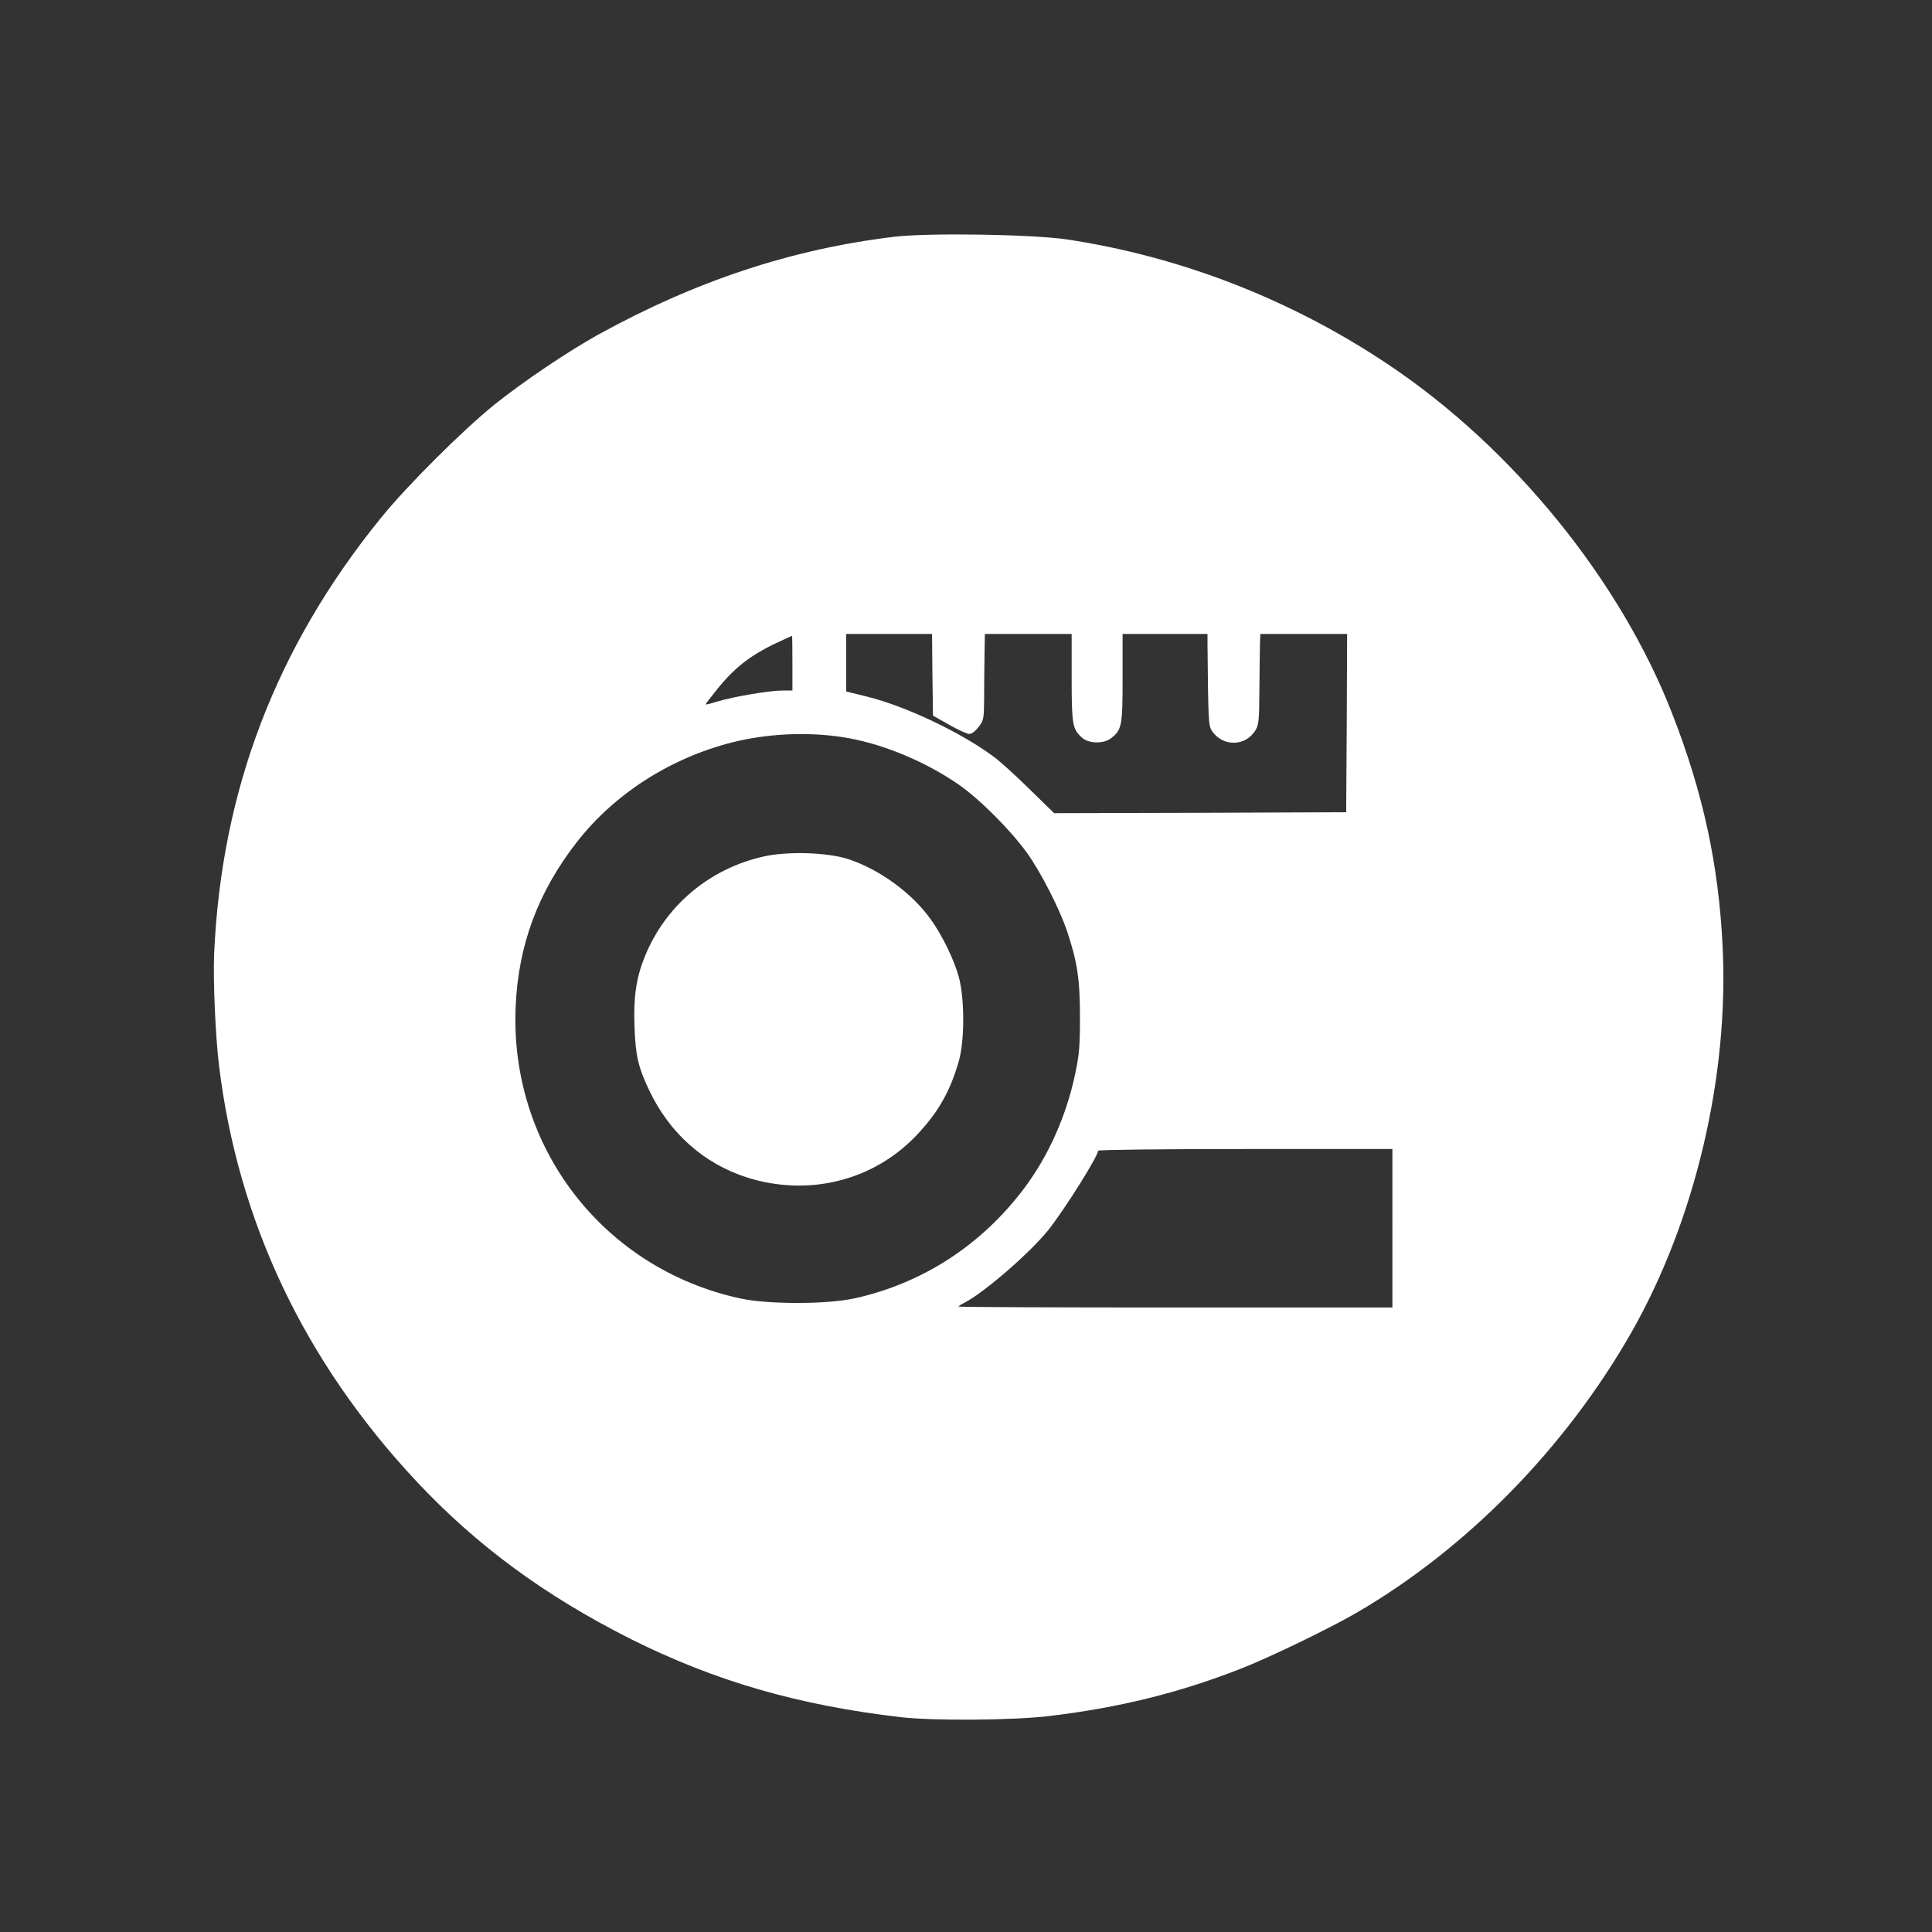 <?xml version="1.0" standalone="no"?>
<!DOCTYPE svg PUBLIC "-//W3C//DTD SVG 20010904//EN"
 "http://www.w3.org/TR/2001/REC-SVG-20010904/DTD/svg10.dtd">
<svg version="1.0" xmlns="http://www.w3.org/2000/svg"
 width="1024pt" height="1024pt" viewBox="0 0 1024 1024"
 preserveAspectRatio="xMidYMid meet">

<rect x="0" y="0" width="1024" height="1024" fill="#333333" stroke="none"/>

<g transform="translate(0,1024) scale(0.1,-0.1)"
fill="#ffffff" stroke="none">
<path d="M4739 8985 c-542 -65 -1052 -234 -1569 -519 -157 -87 -398 -249 -550
-371 -167 -135 -461 -427 -601 -600 -555 -683 -846 -1445 -884 -2310 -6 -142
7 -440 26 -594 101 -827 453 -1568 1045 -2201 319 -341 683 -609 1141 -839
447 -223 887 -350 1433 -413 171 -19 590 -16 775 6 374 44 696 124 1020 251
150 58 476 216 615 297 583 339 1106 872 1455 1483 338 592 520 1360 485 2052
-21 429 -103 810 -266 1228 -275 709 -846 1412 -1506 1853 -515 345 -1100 572
-1703 663 -183 27 -733 36 -916 14z m203 -2321 l3 -217 85 -48 c47 -27 95 -49
107 -49 14 0 32 14 50 37 26 34 28 42 29 142 0 58 1 161 2 229 l2 122 230 0
230 0 0 -230 c0 -249 4 -274 54 -319 34 -32 113 -35 153 -5 59 44 63 66 63
321 l0 233 225 0 225 0 0 -57 c4 -403 5 -429 23 -456 56 -86 180 -85 232 4 17
29 19 53 20 213 1 100 2 207 3 239 l2 57 230 0 230 0 -2 -472 -3 -473 -774 -3
-774 -2 -131 128 c-72 71 -156 147 -186 169 -174 130 -466 269 -675 321 l-110
27 0 153 0 152 227 0 228 0 2 -216z m-742 61 l0 -145 -54 0 c-68 0 -262 -33
-343 -58 -35 -11 -63 -18 -63 -15 0 2 24 34 54 71 95 120 180 187 319 253 45
21 83 39 85 39 1 0 2 -65 2 -145z m259 -391 c200 -29 431 -122 616 -248 113
-77 279 -243 368 -366 75 -105 171 -294 212 -413 55 -165 69 -257 69 -457 0
-160 -4 -201 -26 -305 -47 -221 -141 -431 -268 -601 -227 -303 -541 -507 -903
-586 -148 -32 -456 -32 -604 0 -726 158 -1222 802 -1190 1546 14 326 118 607
323 871 199 256 494 446 824 530 182 46 392 57 579 29z m2921 -2604 l0 -420
-1150 0 c-632 0 -1150 2 -1150 5 0 2 15 12 33 21 106 55 351 268 446 388 89
114 261 388 261 417 0 5 343 9 780 9 l780 0 0 -420z"/>
<path d="M4050 5701 c-290 -64 -525 -262 -634 -535 -44 -110 -59 -211 -53
-366 5 -154 20 -218 78 -339 107 -226 289 -388 516 -461 325 -104 669 -20 899
221 116 122 179 232 226 395 31 109 31 331 0 445 -24 90 -87 220 -148 305 -99
140 -272 266 -439 321 -110 35 -318 42 -445 14z"/>
</g>
</svg>
